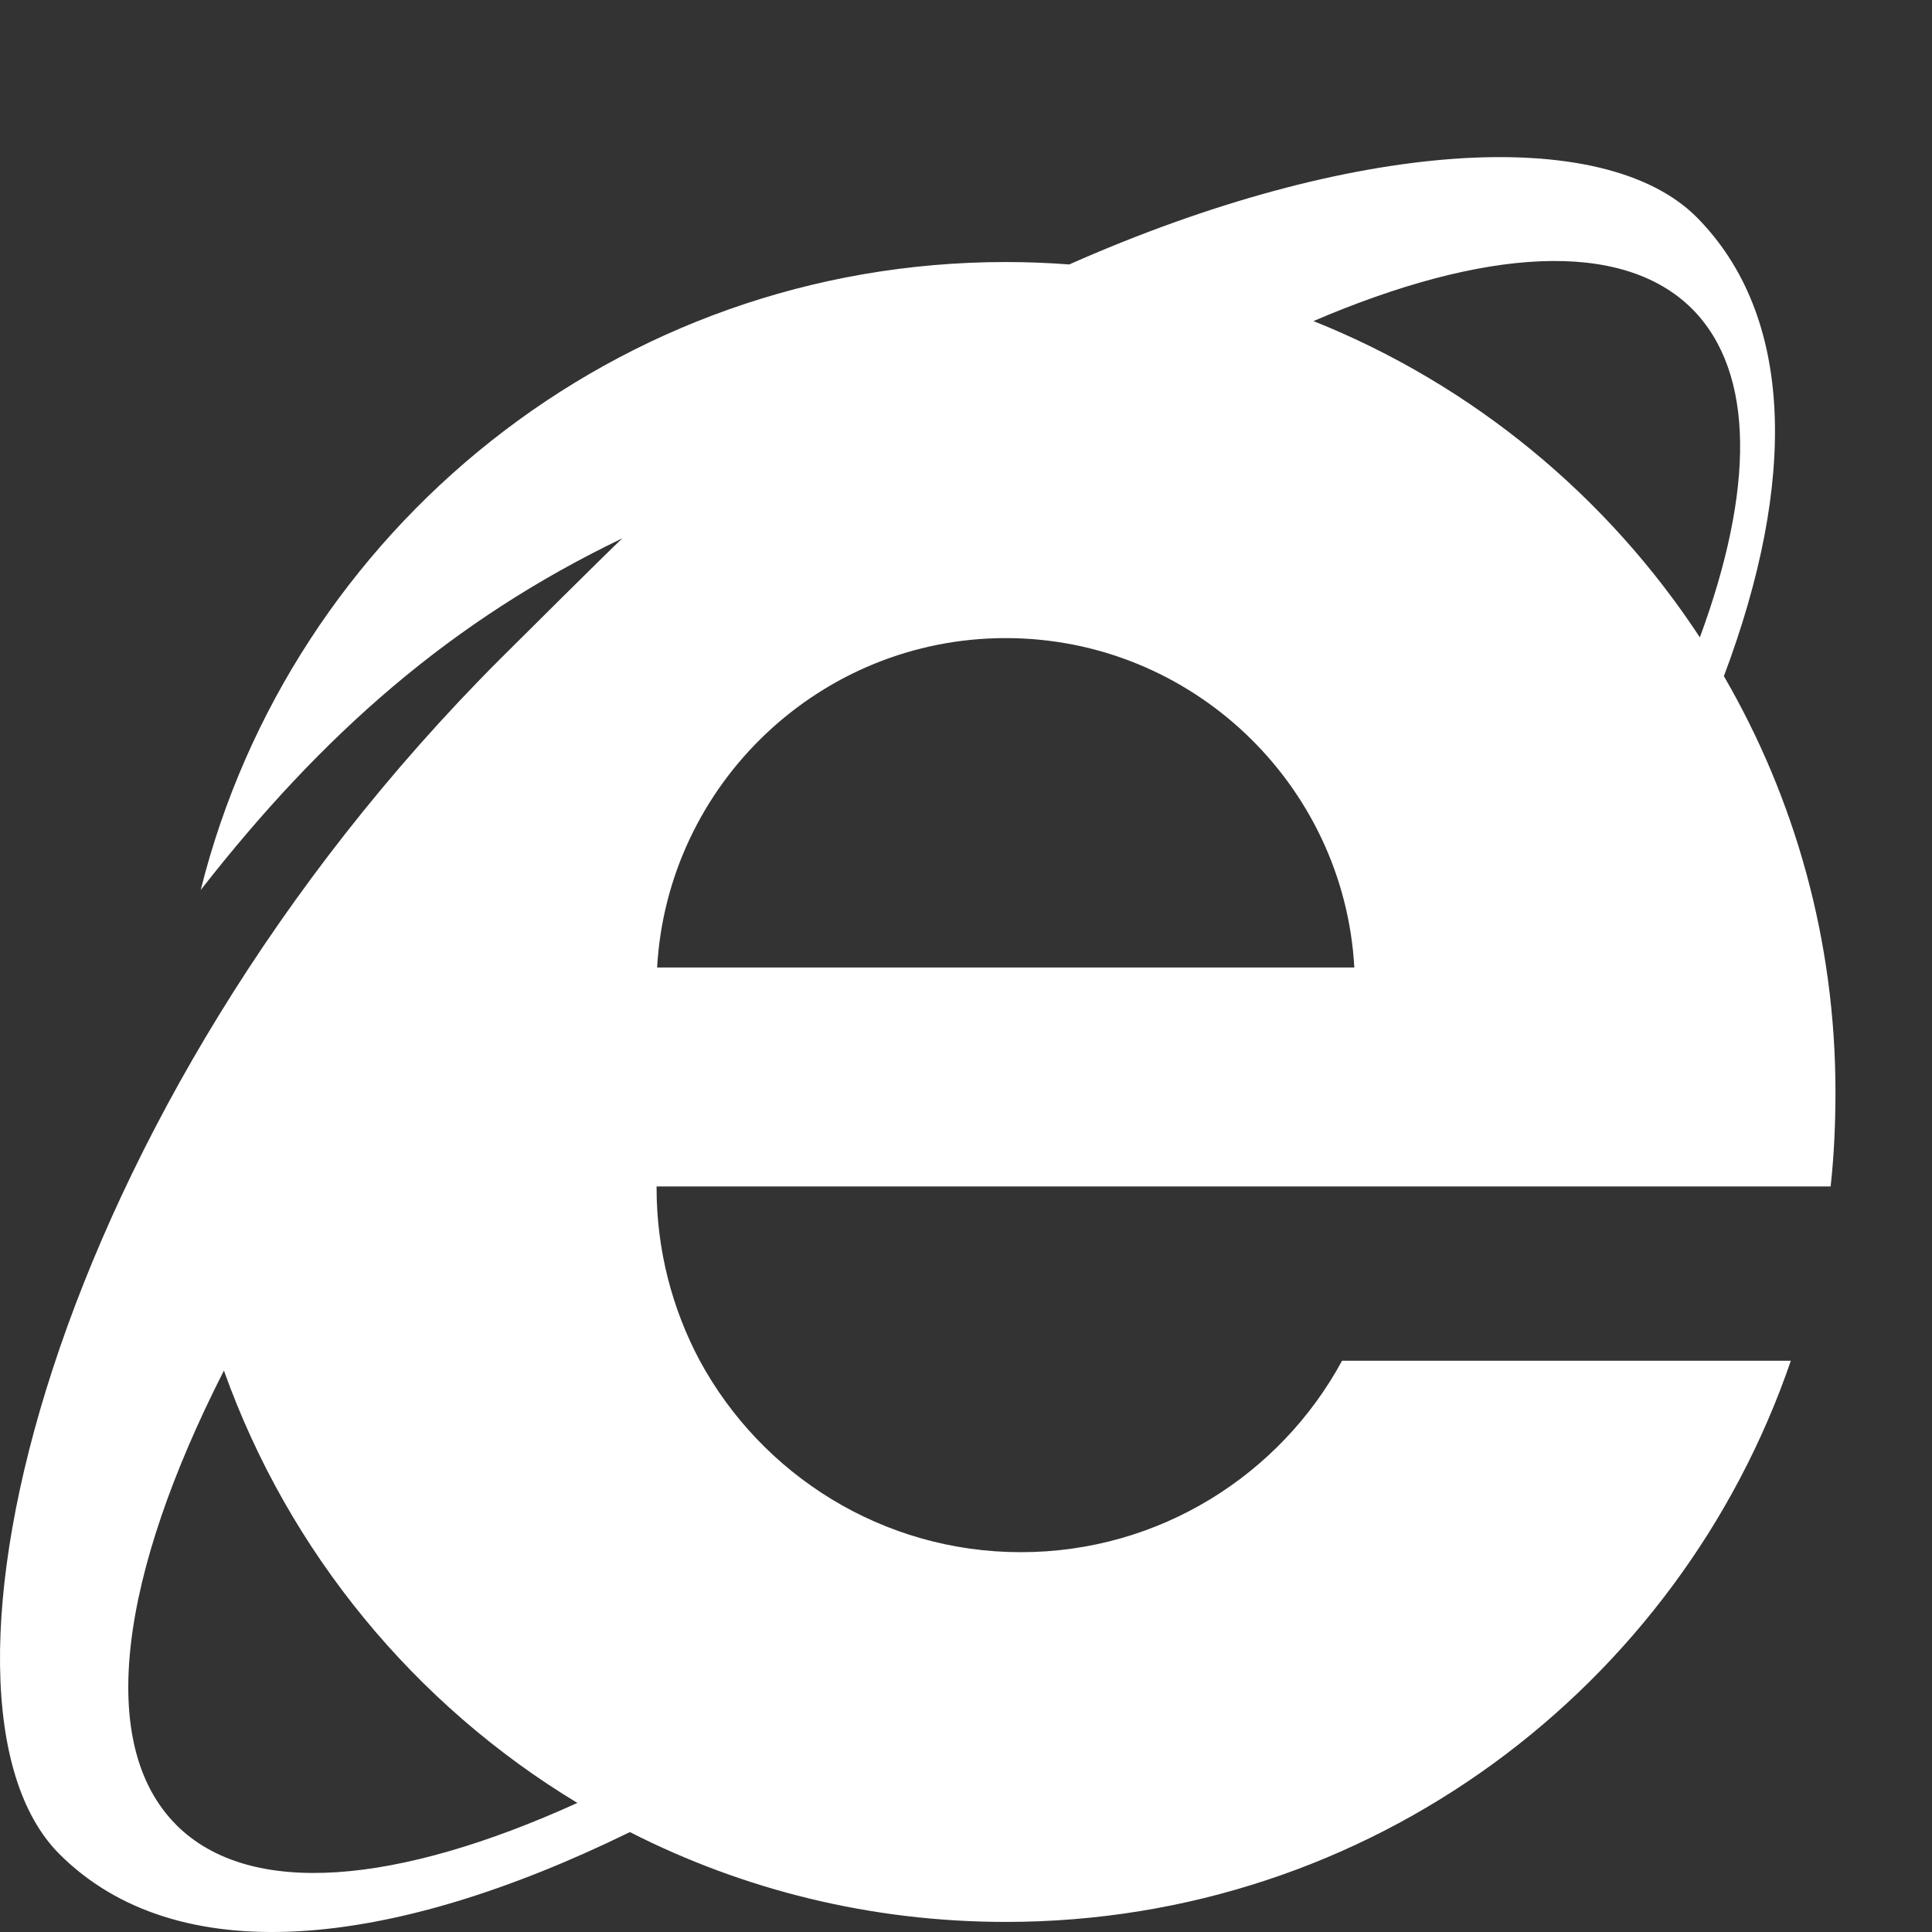 <?xml version="1.0" encoding="iso-8859-1"?>
<!-- Generator: Adobe Illustrator 21.0.2, SVG Export Plug-In . SVG Version: 6.00 Build 0)  -->
<svg version="1.1" id="&#x30EC;&#x30A4;&#x30E4;&#x30FC;_1"
	 xmlns="http://www.w3.org/2000/svg" xmlns:xlink="http://www.w3.org/1999/xlink" x="0px" y="0px" viewBox="0 0 32 32"
	 style="enable-background:new 0 0 32 32;" xml:space="preserve">
<rect x="0" y="0" width="32" height="32" fill="#333333" stroke="none"/>
<path style="fill:#FFFFFF;" d="M22.944,19.651h7.377c0.057-0.512,0.08-1.034,0.08-1.569c0-2.507-0.673-4.858-1.848-6.883
	c1.215-3.228,1.172-5.968-0.455-7.606c-1.547-1.54-5.697-1.29-10.388,0.787c-0.347-0.026-0.697-0.04-1.051-0.04
	c-6.439,0-11.841,4.431-13.335,10.402c2.02-2.586,4.145-4.461,6.984-5.826c-0.258,0.242-1.764,1.739-2.018,1.993
	c-7.486,7.484-9.847,17.26-7.306,19.8c1.931,1.93,5.43,1.604,9.449-0.364c1.869,0.952,3.984,1.488,6.226,1.488
	c6.035,0,11.15-3.885,13.003-9.295h-7.433c-1.023,1.887-3.023,3.171-5.319,3.171s-4.296-1.284-5.319-3.171
	c-0.455-0.852-0.716-1.83-0.716-2.864v-0.023h12.071H22.944z M10.884,16.025c0.171-3.035,2.694-5.456,5.774-5.456
	s5.604,2.421,5.774,5.456H10.884z M28.03,5.119c1.048,1.059,1.021,3.007,0.125,5.438c-1.535-2.341-3.766-4.186-6.4-5.239
	C24.571,4.111,26.861,3.951,28.03,5.119L28.03,5.119z M2.921,30.227c-1.337-1.337-0.934-4.144,0.788-7.526
	c1.072,3.008,3.161,5.534,5.854,7.161c-2.982,1.354-5.423,1.584-6.643,0.365H2.921z"/>
</svg>

